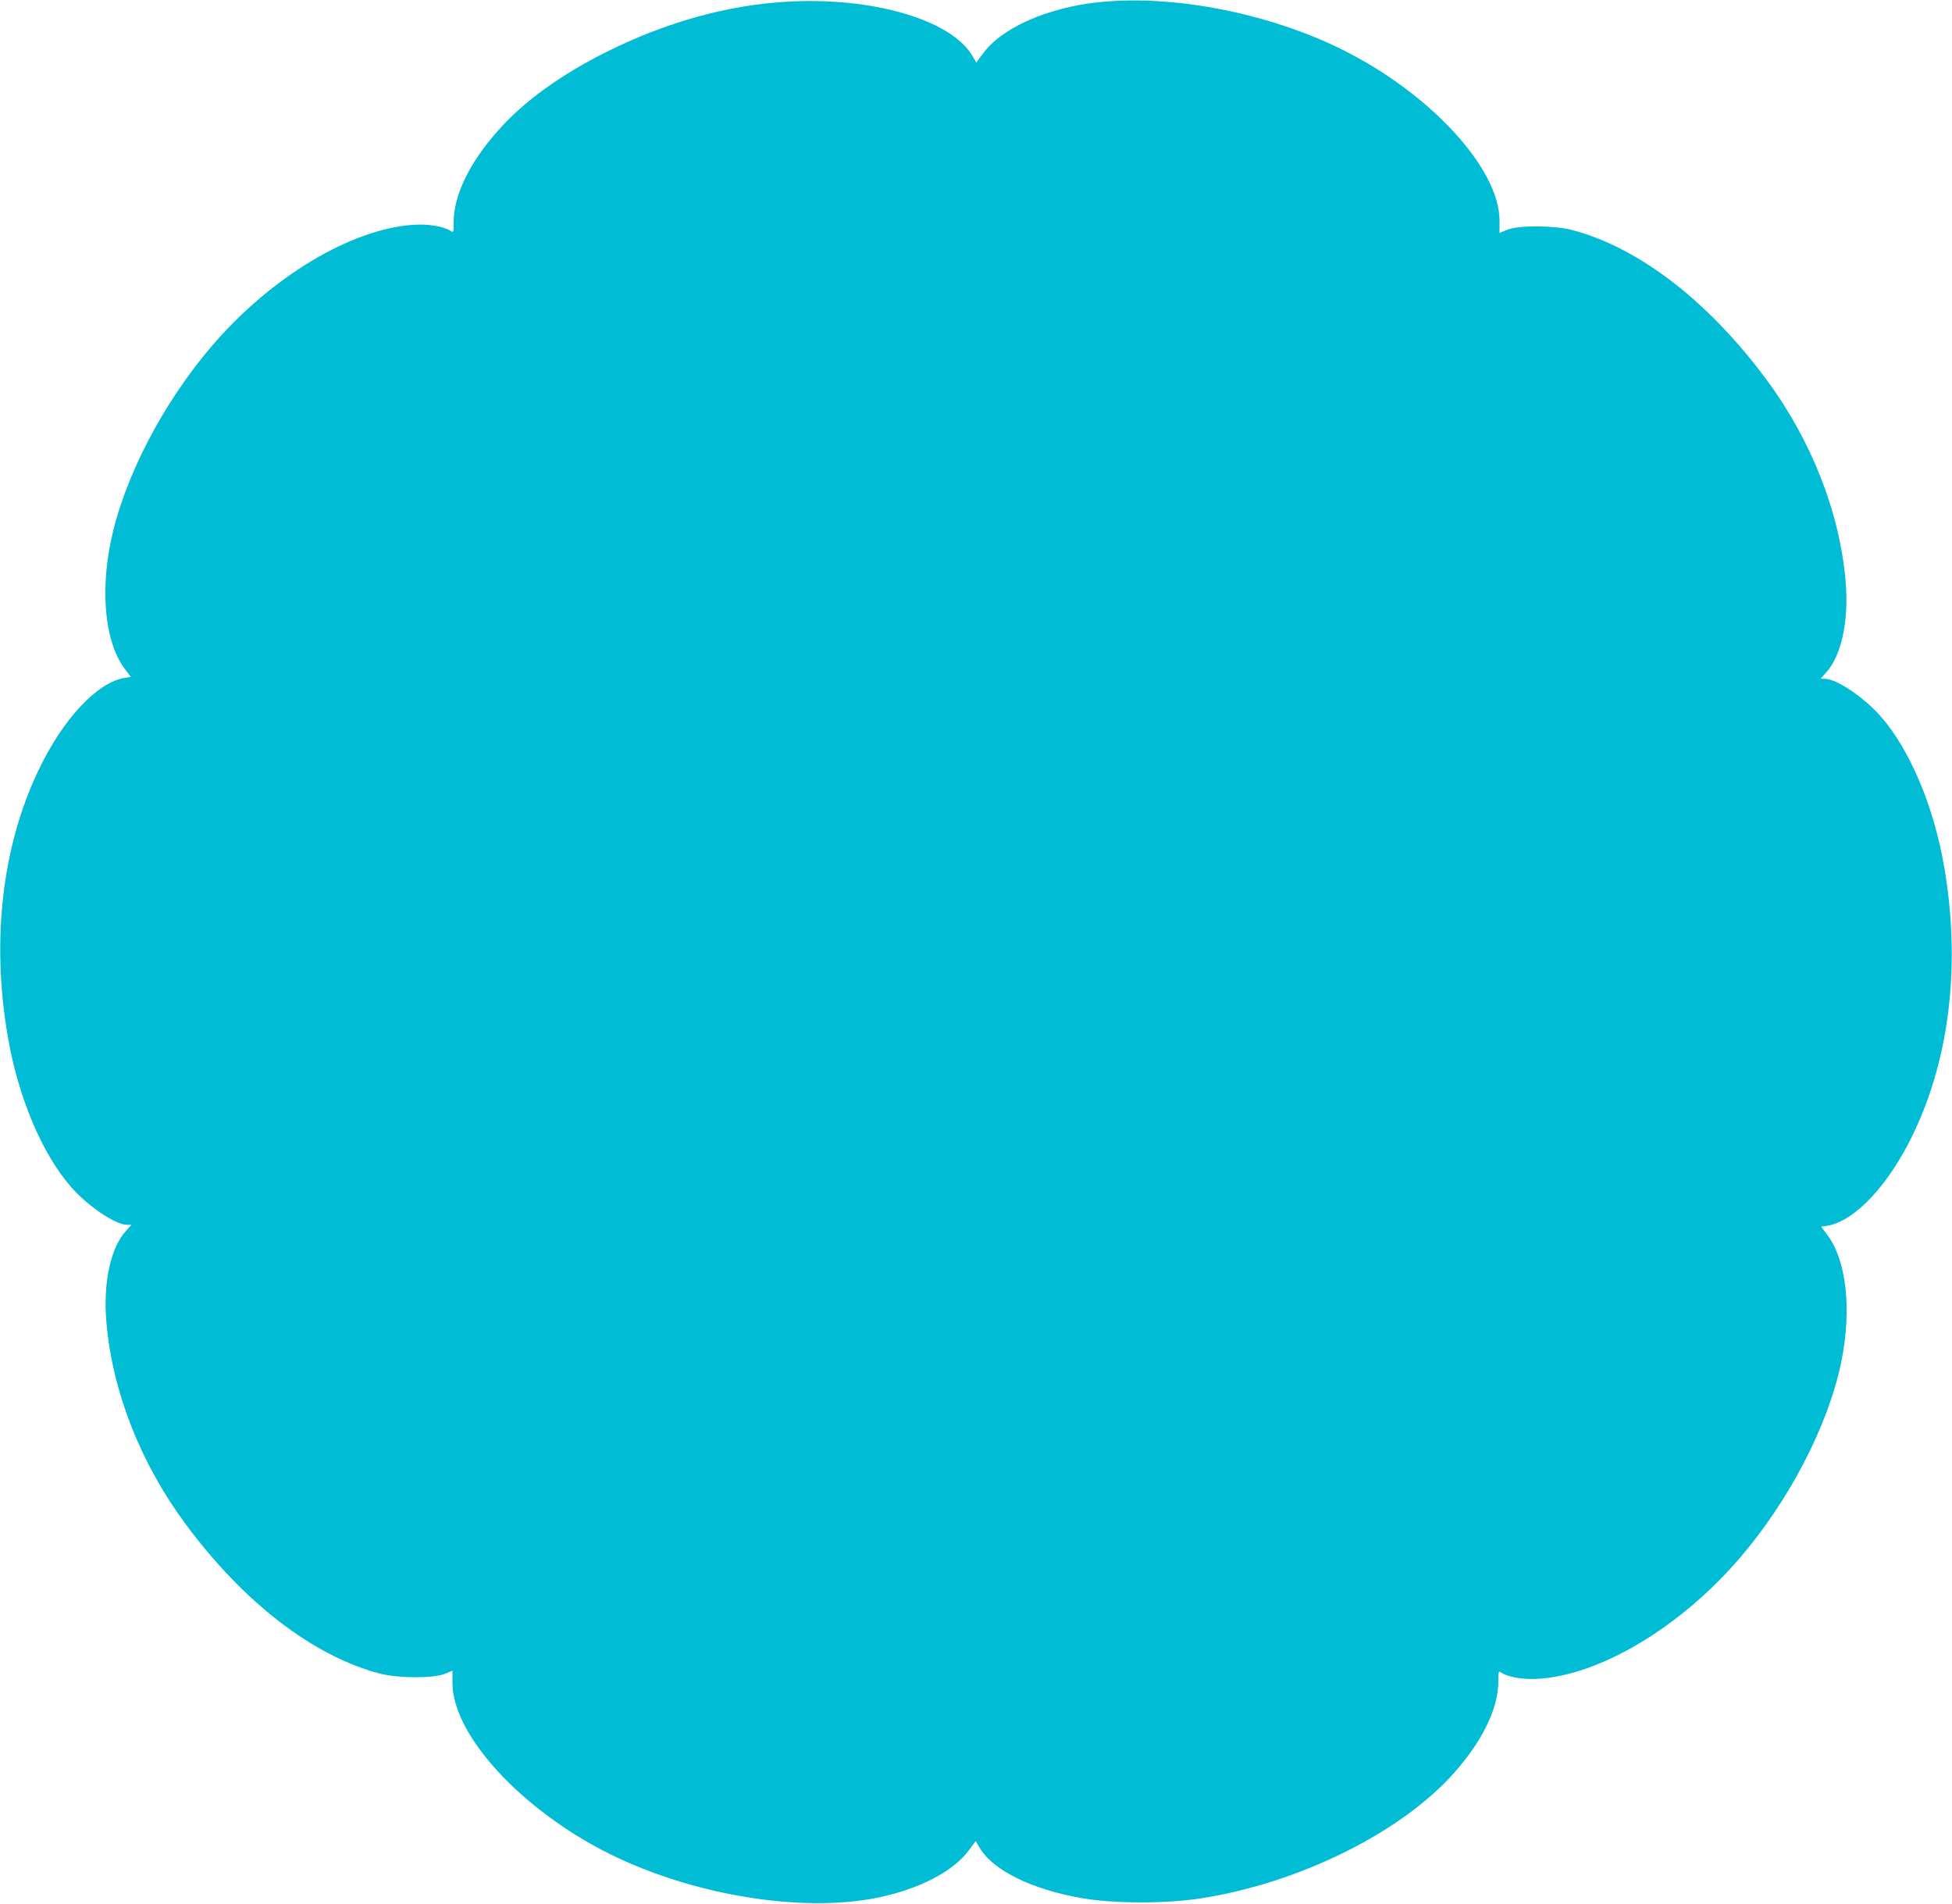 <?xml version="1.0" standalone="no"?>
<!DOCTYPE svg PUBLIC "-//W3C//DTD SVG 20010904//EN"
 "http://www.w3.org/TR/2001/REC-SVG-20010904/DTD/svg10.dtd">
<svg version="1.0" xmlns="http://www.w3.org/2000/svg"
 width="1280pt" height="1248pt" viewBox="0 0 1280 1248"
 preserveAspectRatio="xMidYMid meet">
<g transform="translate(0,1248) scale(0.1,-0.1)"
fill="#00bcd4" stroke="none">
<path d="M5164 12469 c-389 -21 -799 -135 -1188 -330 -302 -151 -541 -324
-710 -515 -186 -209 -289 -420 -291 -595 0 -74 -1 -76 -20 -63 -46 30 -147 47
-245 40 -408 -27 -930 -340 -1317 -790 -326 -379 -582 -873 -667 -1288 -70
-342 -34 -668 93 -834 l39 -52 -40 -6 c-181 -29 -408 -272 -568 -611 -237
-498 -307 -1113 -199 -1740 68 -399 226 -772 417 -989 111 -126 290 -246 366
-246 l28 0 -37 -41 c-101 -112 -150 -343 -127 -601 39 -451 224 -922 520
-1321 380 -513 837 -865 1273 -979 120 -31 350 -32 425 -2 l51 21 0 -81 c1
-341 451 -831 1028 -1119 549 -273 1267 -390 1765 -287 272 57 493 172 595
312 l43 58 26 -44 c87 -148 343 -274 675 -331 210 -36 551 -36 779 0 645 101
1309 431 1656 821 186 209 289 420 291 595 0 74 1 76 20 63 46 -30 147 -47
245 -40 408 27 930 340 1317 790 326 379 582 873 667 1288 70 342 34 668 -93
834 l-39 52 40 6 c181 29 408 272 568 611 237 498 307 1113 199 1740 -68 399
-226 772 -417 989 -111 126 -290 246 -366 246 l-28 0 37 41 c101 112 150 343
127 601 -39 451 -224 922 -520 1321 -380 513 -837 865 -1273 979 -120 31 -350
32 -425 2 l-51 -21 0 81 c-1 341 -451 831 -1028 1119 -549 273 -1267 390
-1765 287 -272 -57 -493 -172 -595 -312 l-43 -58 -26 44 c-138 236 -653 387
-1212 355z"/>
</g>
</svg>
